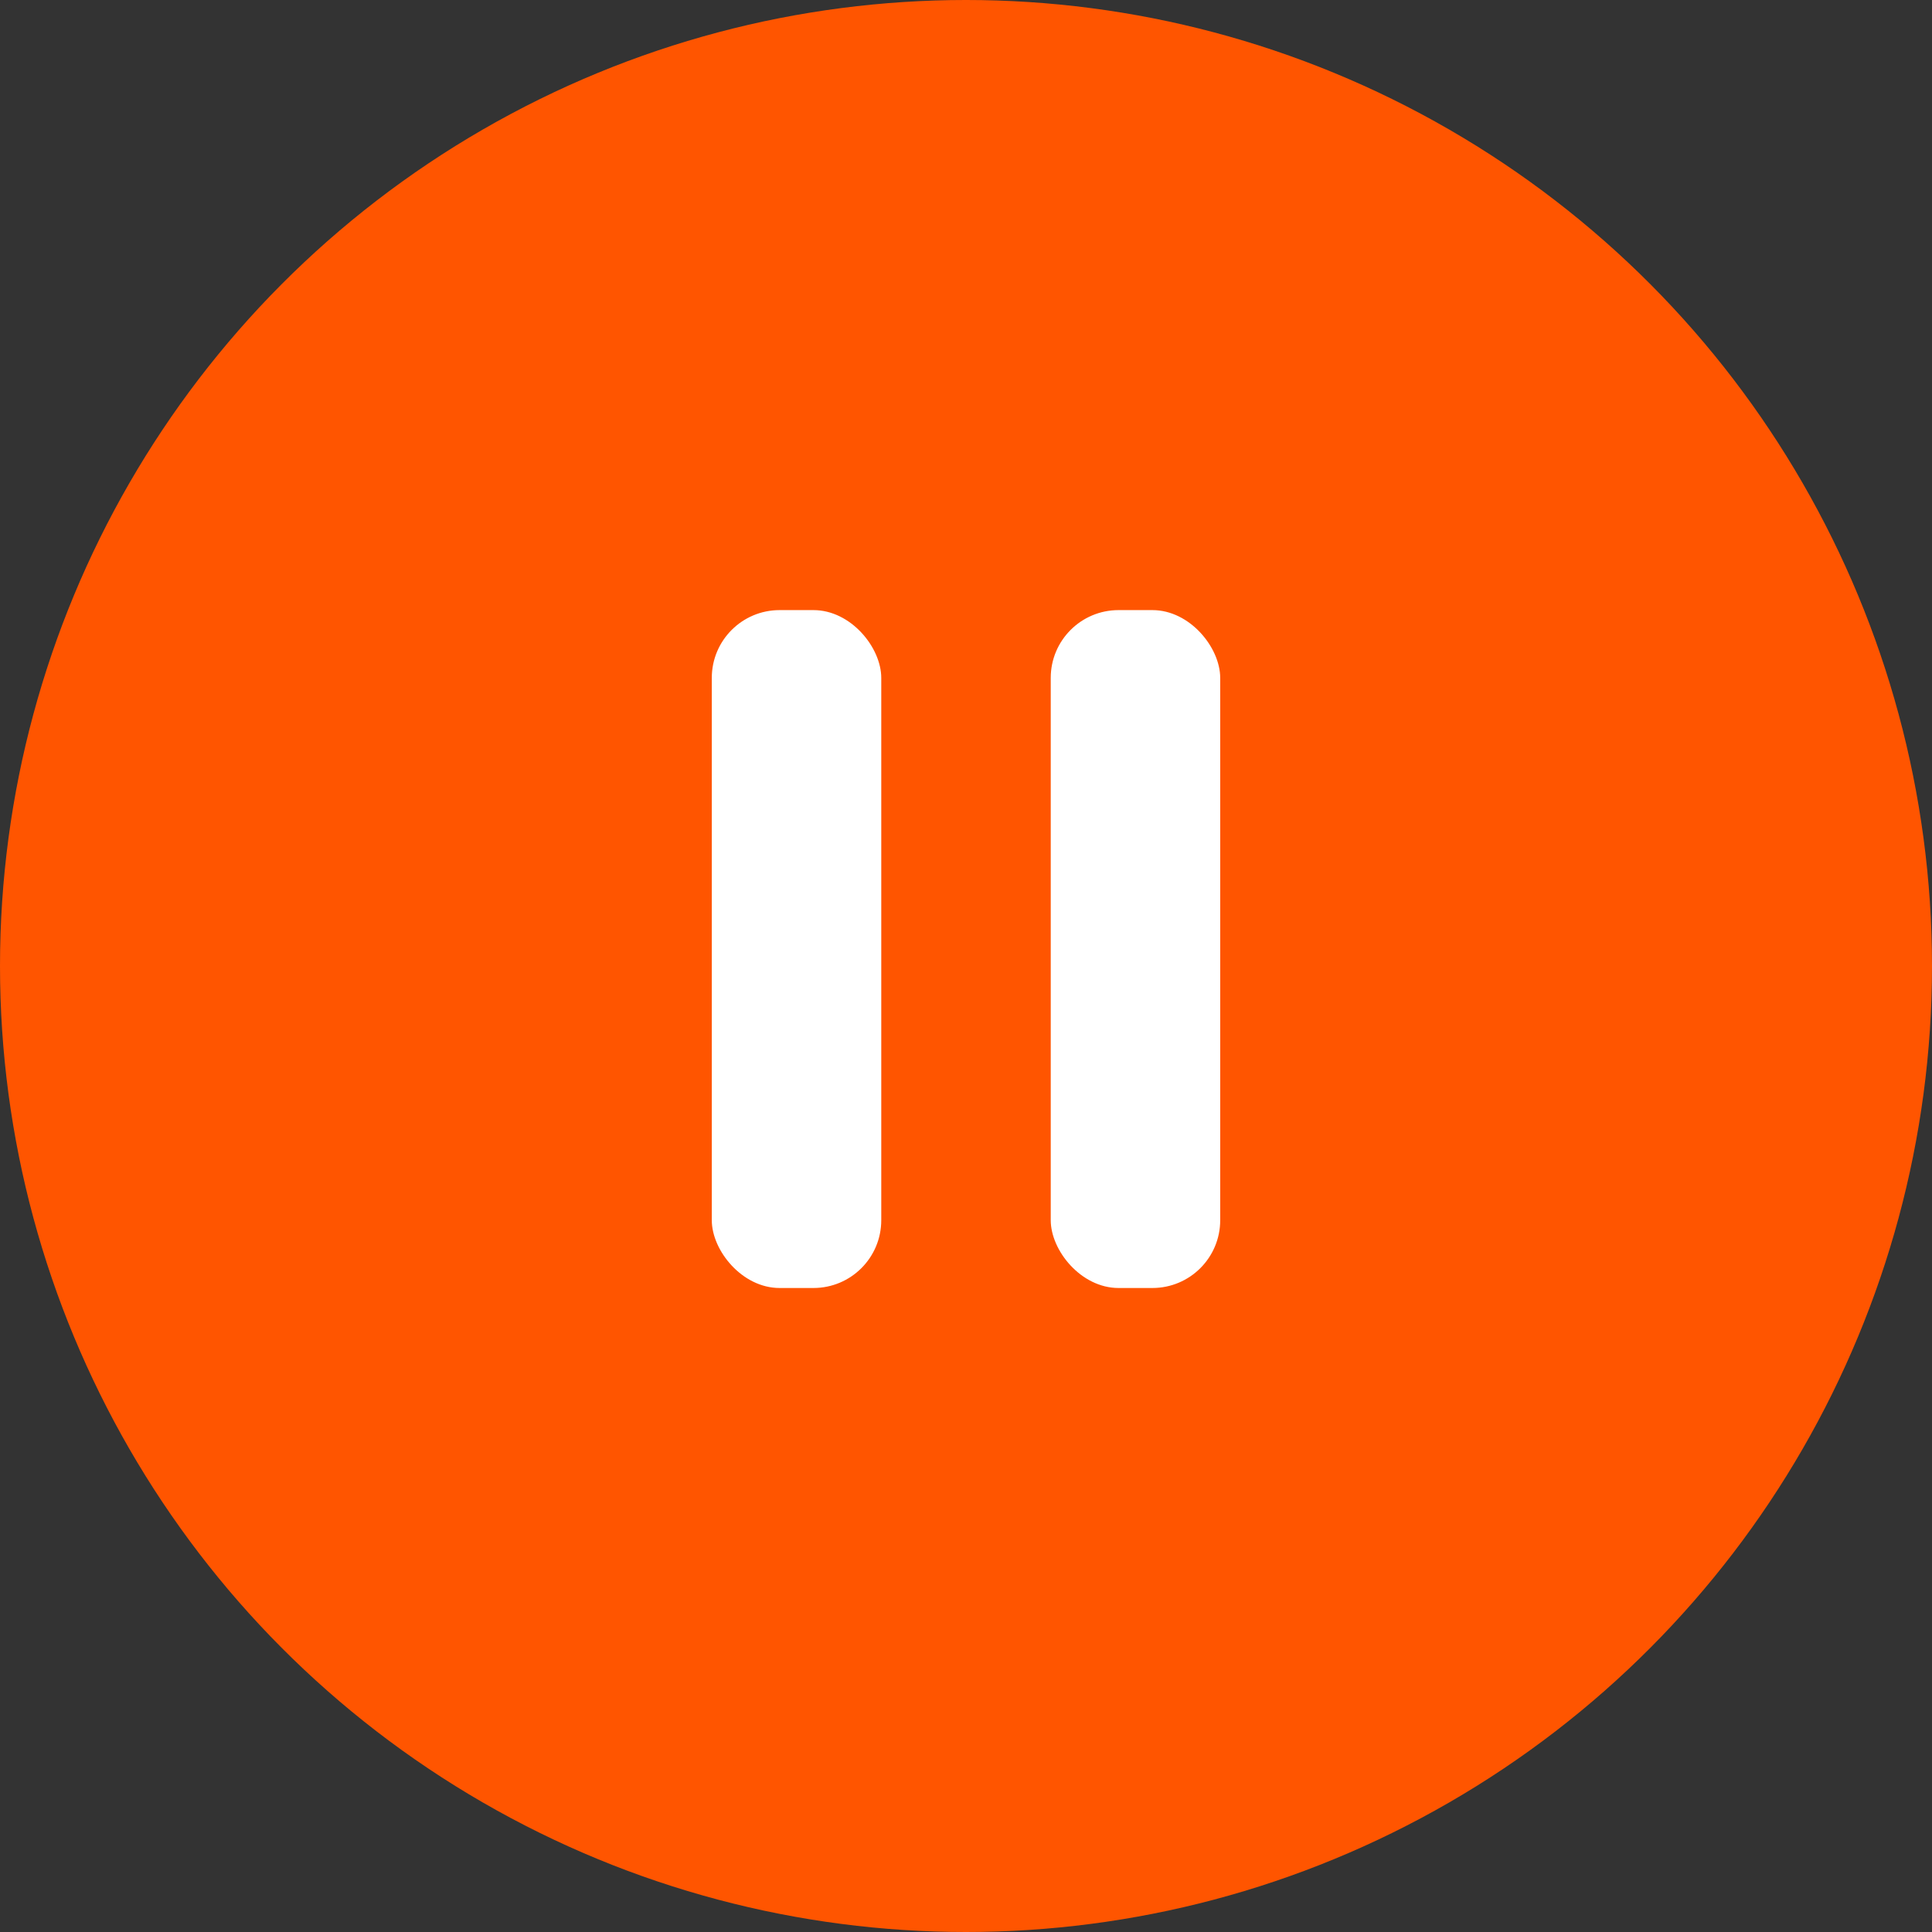 <svg width="57" height="57" viewBox="0 0 57 57" fill="none" xmlns="http://www.w3.org/2000/svg">
<rect x="0" y="0" width="57" height="57" fill="#333333" stroke="none"/>
<circle cx="28.5" cy="28.5" r="28.5" fill="#FF5500"/>
<rect x="21" y="18" width="5" height="20" rx="2" fill="white"/>
<rect x="31" y="18" width="5" height="20" rx="2" fill="white"/>
</svg>
